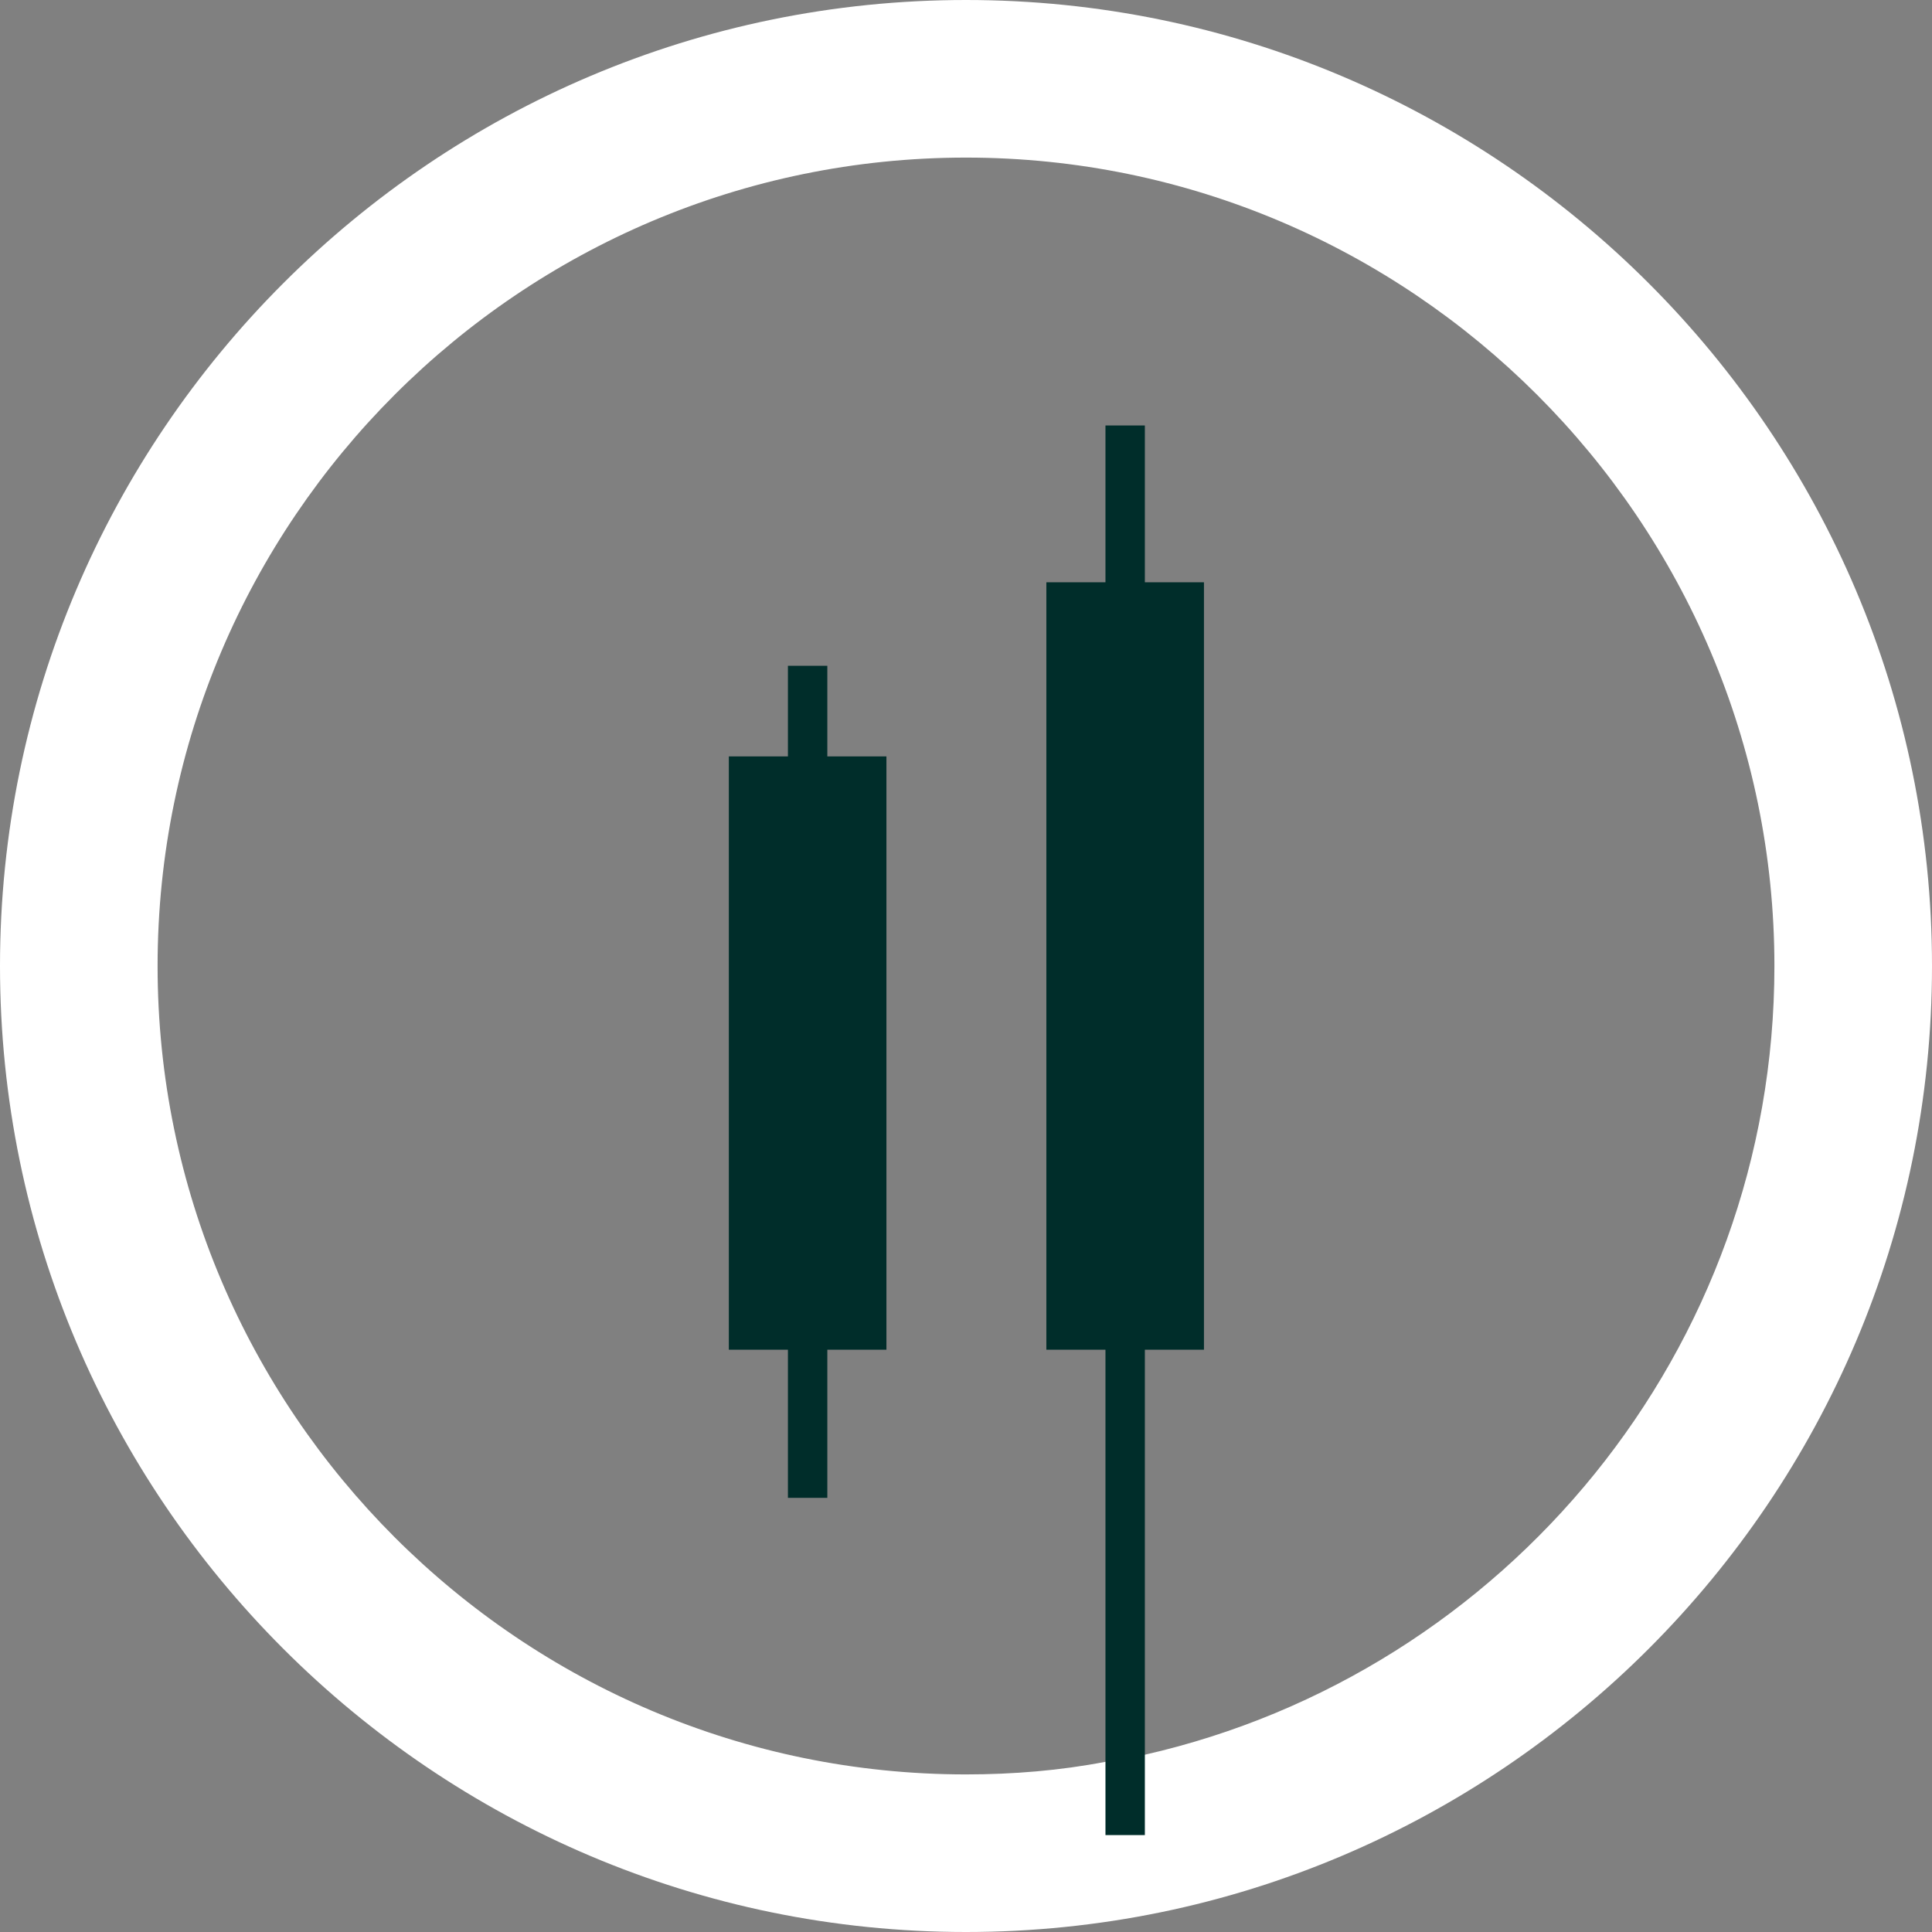 <svg xmlns="http://www.w3.org/2000/svg" fill="none" viewBox="0 0 116 116" height="116" width="116">
<rect x="0" y="0" width="116" height="116" fill="#808080" stroke="none"/>
<g clip-path="url(#clip0_38_73)">
<path fill="white" d="M58 0C26.02 0 0 26.02 0 58C0 89.98 26.02 116 58 116C89.98 116 116 89.98 116 58C116 26.02 89.98 0 58 0ZM68.739 105.356C67.982 105.498 67.178 105.687 66.374 105.781C63.677 106.302 60.839 106.538 58 106.538C31.271 106.538 9.462 84.776 9.462 58C9.462 31.224 31.271 9.462 58 9.462C84.729 9.462 106.538 31.271 106.538 58C106.538 81.087 90.359 100.436 68.739 105.356Z"></path>
<path fill="#002D2A" d="M72.287 34.961H68.739V25.546H66.374V34.961H62.825V81.039H66.374V110.181H68.739V81.039H72.287V34.961Z"></path>
<path fill="#002D2A" d="M49.674 39.975H47.308V45.416H43.76V81.039H47.308V89.933H49.674V81.039H53.222V45.416H49.674V39.975Z"></path>
</g>
<defs>
<clipPath id="clip0_38_73">
<rect fill="white" height="116" width="116"></rect>
</clipPath>
</defs>
</svg>
